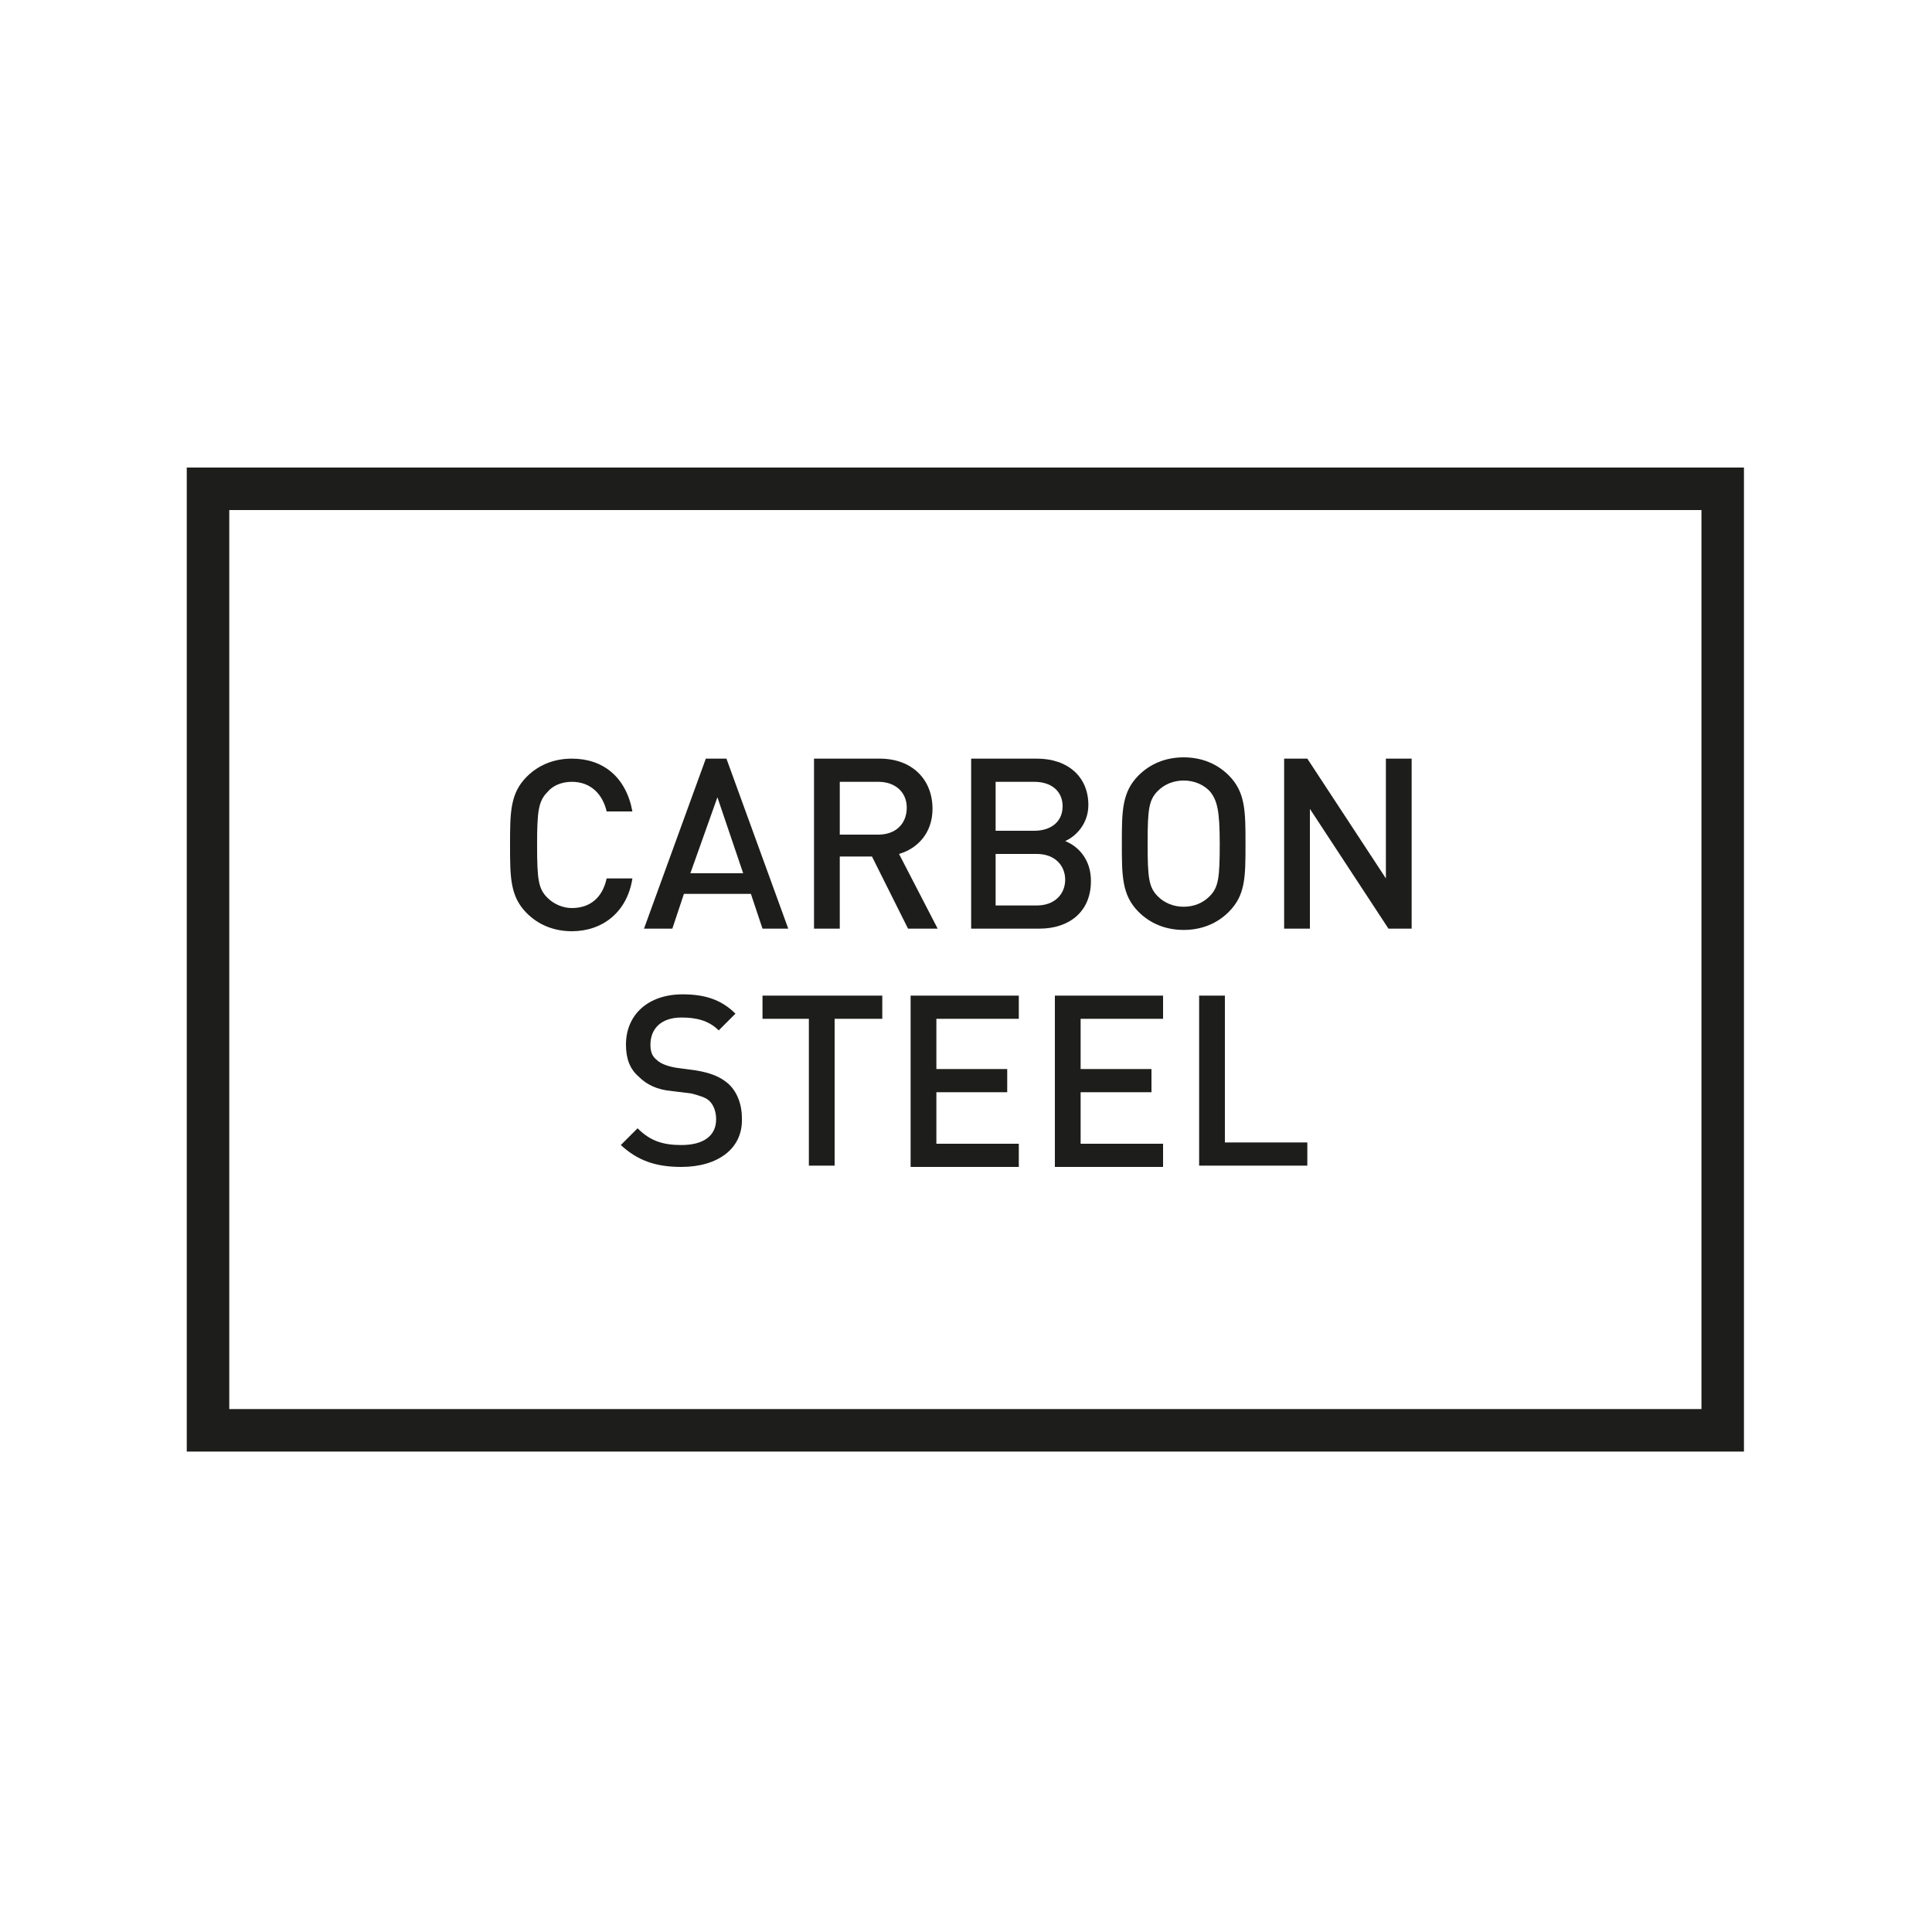 <?xml version="1.0" encoding="utf-8"?>
<!-- Generator: $$$/GeneralStr/196=Adobe Illustrator 27.6.0, SVG Export Plug-In . SVG Version: 6.00 Build 0)  -->
<svg version="1.1" id="Laag_1" xmlns="http://www.w3.org/2000/svg" xmlns:xlink="http://www.w3.org/1999/xlink" x="0px" y="0px"
	 viewBox="0 0 150 150" style="enable-background:new 0 0 150 150;" xml:space="preserve">
<style type="text/css">
	.st0{fill:#1D1D1B;}
</style>
<g>
	<g>
		<path class="st0" d="M135.5,112.7H14.5V36.3h120.9V112.7z M17.8,109.4h114.3V39.6H17.8V109.4z"/>
	</g>
</g>
<g>
	<path class="st0" d="M44.4,72.3c-1.4,0-2.6-0.5-3.5-1.4c-1.3-1.3-1.3-2.8-1.3-5.3c0-2.5,0-4,1.3-5.3c0.9-0.9,2.1-1.4,3.5-1.4
		c2.4,0,4.2,1.4,4.7,4.1h-2c-0.3-1.3-1.2-2.3-2.7-2.3c-0.8,0-1.5,0.3-1.9,0.8c-0.7,0.7-0.8,1.5-0.8,4.1c0,2.7,0.1,3.4,0.8,4.1
		c0.5,0.5,1.2,0.8,1.9,0.8c1.5,0,2.4-0.9,2.7-2.3h2C48.7,70.8,46.8,72.3,44.4,72.3z"/>
	<path class="st0" d="M59.2,72.1l-0.9-2.7h-5.2l-0.9,2.7H50l4.8-13.2h1.6l4.8,13.2H59.2z M55.7,61.9l-2.1,5.9h4.1L55.7,61.9z"/>
	<path class="st0" d="M70.5,72.1l-2.8-5.6h-2.5v5.6h-2V58.9h5.1c2.5,0,4.1,1.6,4.1,3.9c0,1.9-1.2,3.1-2.6,3.5l3,5.8H70.5z
		 M68.2,60.7h-3v4.1h3c1.3,0,2.2-0.8,2.2-2.1C70.4,61.5,69.5,60.7,68.2,60.7z"/>
	<path class="st0" d="M80.7,72.1h-5.3V58.9h5.1c2.4,0,4,1.4,4,3.6c0,1.4-0.9,2.4-1.8,2.8c1,0.4,2,1.4,2,3.1
		C84.7,70.8,83,72.1,80.7,72.1z M80.3,60.7h-3v3.8h3c1.3,0,2.2-0.7,2.2-1.9C82.5,61.4,81.6,60.7,80.3,60.7z M80.5,66.3h-3.2v4h3.2
		c1.4,0,2.2-0.9,2.2-2C82.7,67.2,81.9,66.3,80.5,66.3z"/>
	<path class="st0" d="M95.4,70.8c-0.9,0.9-2.1,1.4-3.5,1.4c-1.4,0-2.6-0.5-3.5-1.4c-1.3-1.3-1.3-2.8-1.3-5.3c0-2.5,0-4,1.3-5.3
		c0.9-0.9,2.1-1.4,3.5-1.4c1.4,0,2.6,0.5,3.5,1.4c1.3,1.3,1.3,2.8,1.3,5.3C96.7,68.1,96.7,69.5,95.4,70.8z M93.9,61.4
		c-0.5-0.5-1.2-0.8-2-0.8c-0.8,0-1.5,0.3-2,0.8c-0.7,0.7-0.8,1.4-0.8,4.1c0,2.7,0.1,3.4,0.8,4.1c0.5,0.5,1.2,0.8,2,0.8
		c0.8,0,1.5-0.3,2-0.8c0.7-0.7,0.8-1.4,0.8-4.1C94.7,62.9,94.5,62.1,93.9,61.4z"/>
	<path class="st0" d="M107.8,72.1l-6.1-9.3v9.3h-2V58.9h1.8l6.1,9.3v-9.3h2v13.2H107.8z"/>
	<path class="st0" d="M52.9,90.6c-2,0-3.4-0.5-4.7-1.7l1.3-1.3c1,1,2,1.3,3.4,1.3c1.7,0,2.7-0.7,2.7-2c0-0.6-0.2-1.1-0.5-1.4
		c-0.3-0.3-0.7-0.4-1.4-0.6l-1.6-0.2c-1.1-0.1-1.9-0.5-2.5-1.1c-0.7-0.6-1-1.4-1-2.5c0-2.3,1.7-3.9,4.4-3.9c1.7,0,3,0.4,4.1,1.5
		l-1.3,1.3c-0.8-0.8-1.8-1-2.9-1c-1.6,0-2.4,0.9-2.4,2.1c0,0.5,0.1,0.9,0.5,1.2c0.3,0.3,0.9,0.5,1.5,0.6l1.5,0.2
		c1.2,0.2,1.9,0.5,2.5,1c0.7,0.6,1.1,1.6,1.1,2.7C57.7,89.2,55.7,90.6,52.9,90.6z"/>
	<path class="st0" d="M64.8,79.1v11.4h-2V79.1h-3.6v-1.8h9.3v1.8H64.8z"/>
	<path class="st0" d="M70.7,90.5V77.3h8.4v1.8h-6.4v3.9h5.5v1.8h-5.5v4h6.4v1.8H70.7z"/>
	<path class="st0" d="M81.9,90.5V77.3h8.4v1.8h-6.4v3.9h5.5v1.8h-5.5v4h6.4v1.8H81.9z"/>
	<path class="st0" d="M93.1,90.5V77.3h2v11.4h6.4v1.8H93.1z"/>
</g>
</svg>
